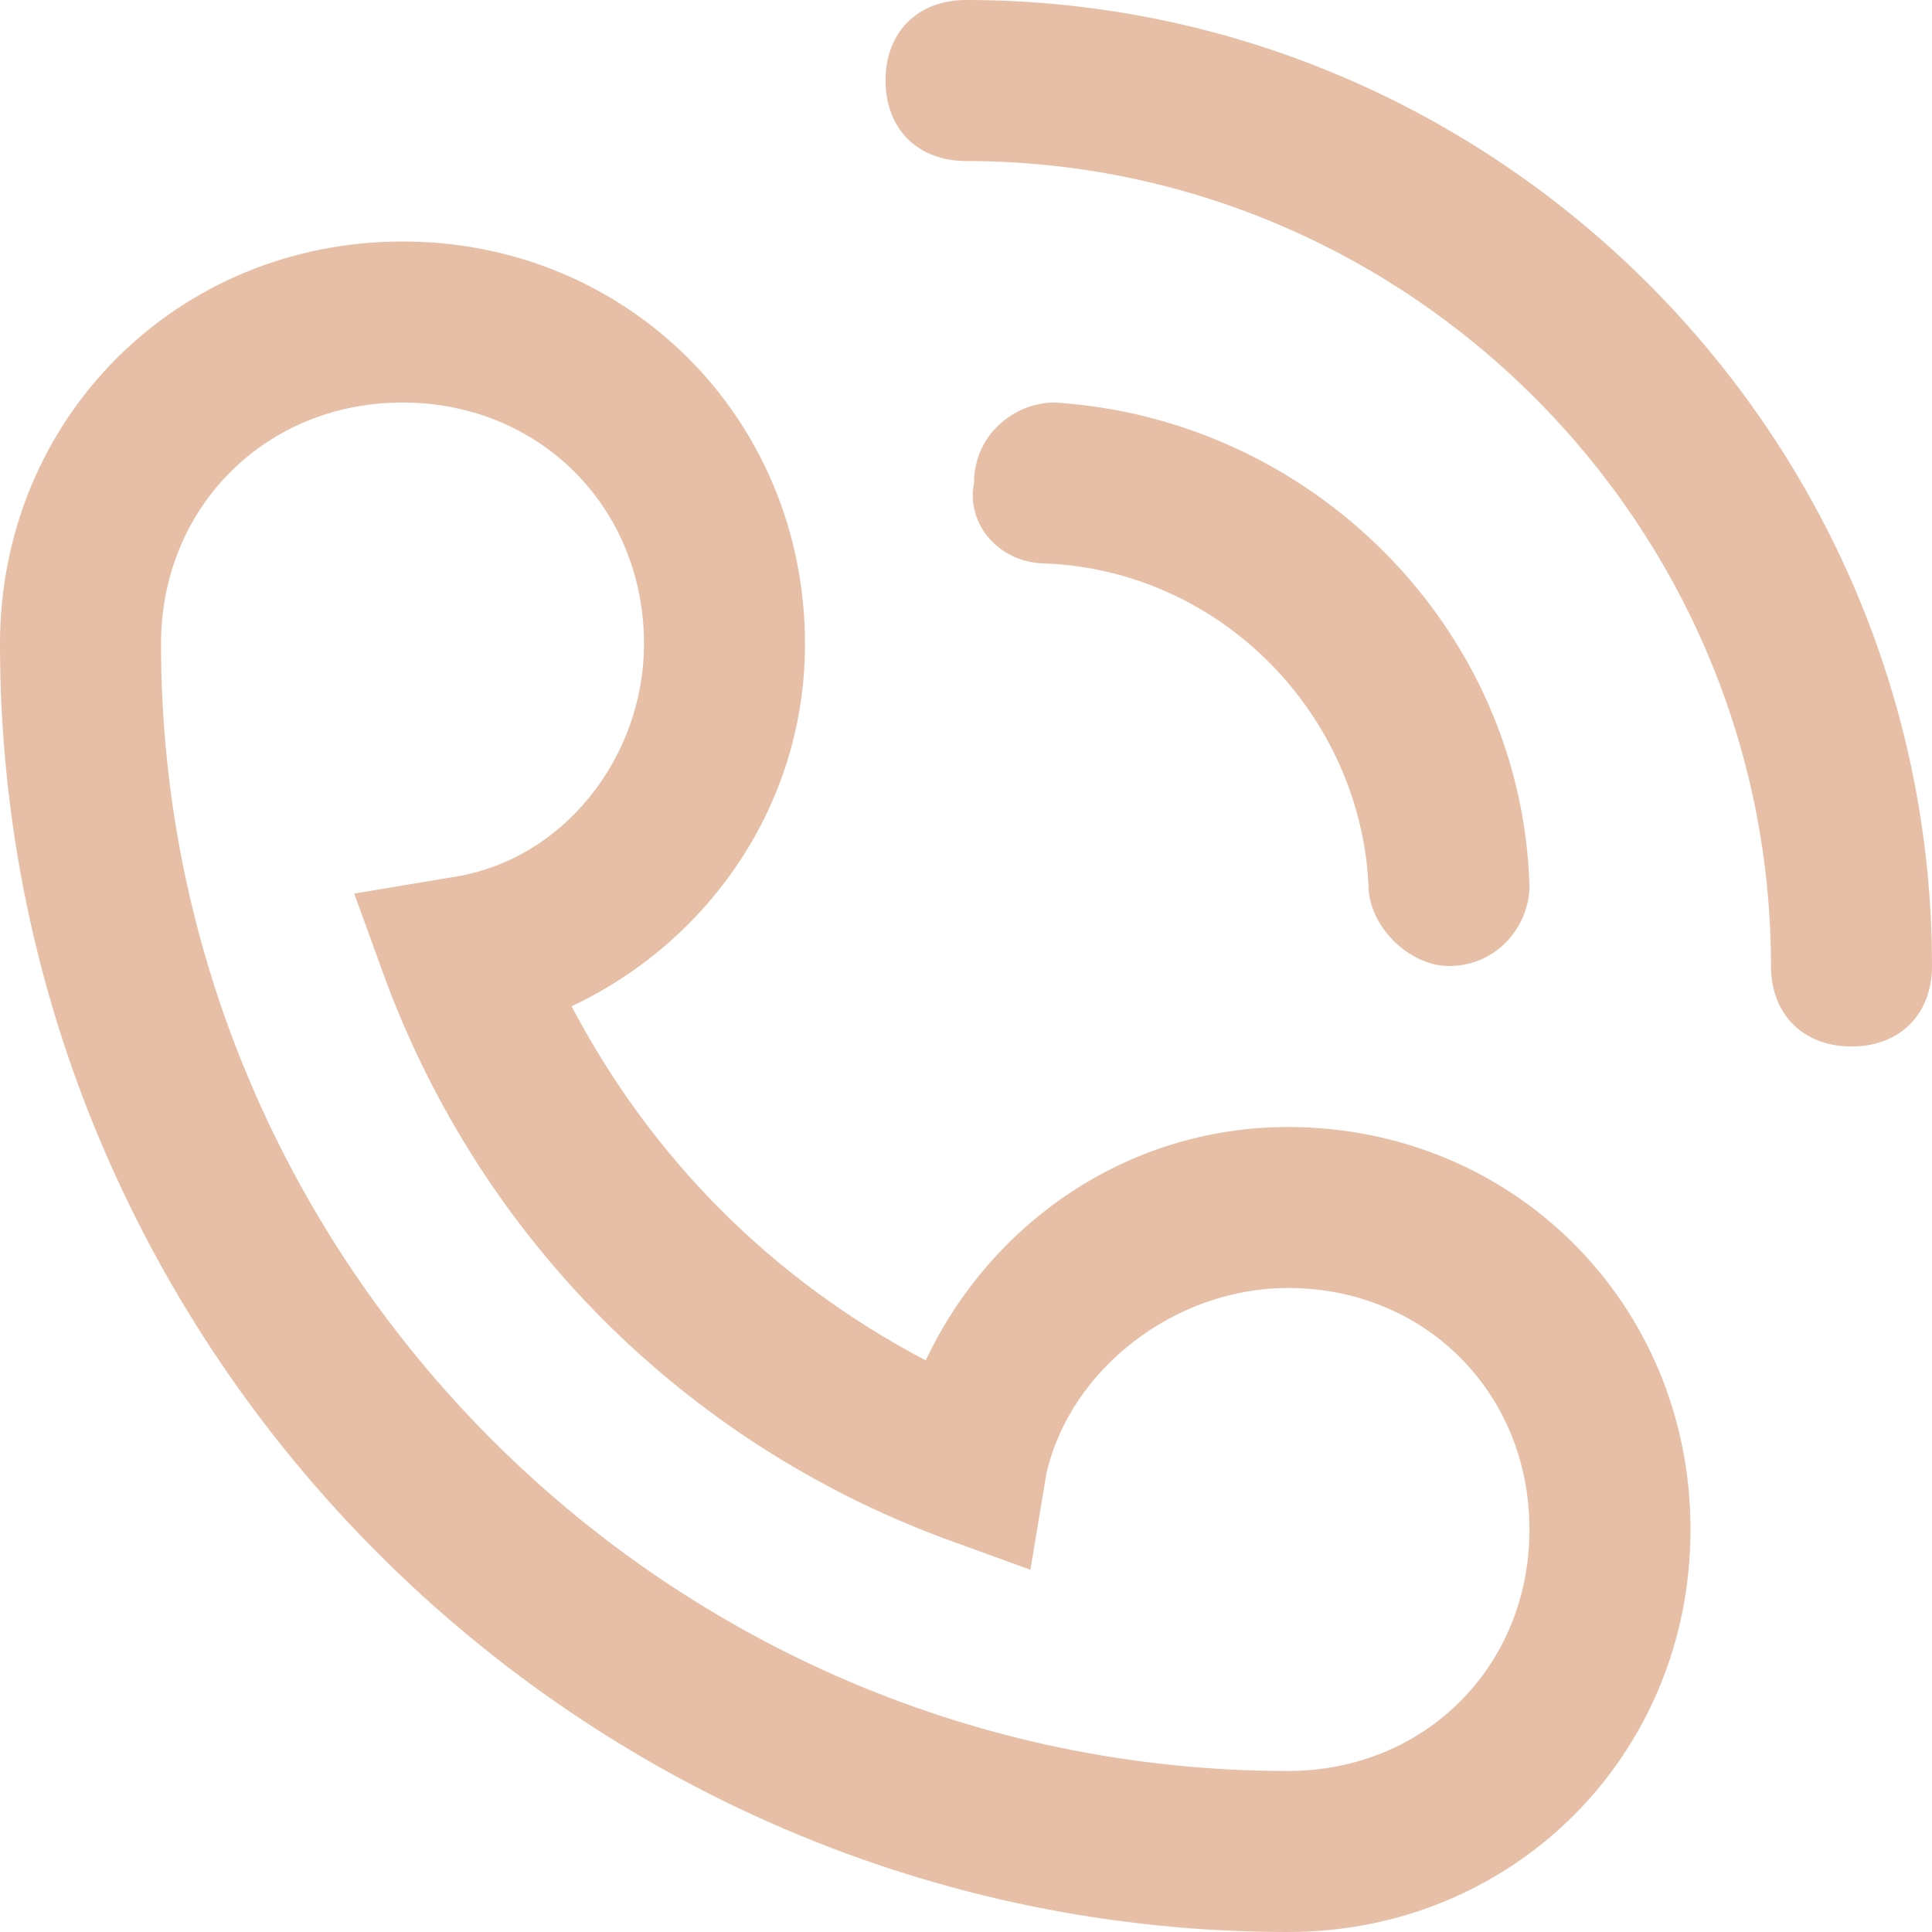 <?xml version="1.0" encoding="UTF-8"?> <svg xmlns="http://www.w3.org/2000/svg" width="32" height="32" viewBox="0 0 32 32" fill="none"><g clip-path="url(#clip0_1679_145)"><g clip-path="url(#clip1_1679_145)"><path d="M17.333 9.333C20.267 9.467 22.533 11.867 22.667 14.667C22.667 15.333 23.333 16 24 16C24.8 16 25.333 15.333 25.333 14.667C25.2 10.4 21.733 6.933 17.467 6.667C16.8 6.667 16.133 7.2 16.133 8C16 8.667 16.533 9.333 17.333 9.333ZM16 0C15.2 0 14.667 0.533 14.667 1.333C14.667 2.133 15.2 2.667 16 2.667C23.333 2.667 29.333 8.667 29.333 16C29.333 16.8 29.867 17.333 30.667 17.333C31.467 17.333 32 16.8 32 16C32 7.2 24.8 0 16 0ZM21.333 18.667C18.667 18.667 16.4 20.267 15.333 22.533C12.8 21.2 10.8 19.2 9.467 16.667C11.733 15.6 13.333 13.333 13.333 10.667C13.333 6.933 10.4 4 6.667 4C2.933 4 0 6.933 0 10.667C0 22.4 9.6 32 21.333 32C25.067 32 28 29.067 28 25.333C28 21.6 25.067 18.667 21.333 18.667ZM21.333 29.333C11.067 29.333 2.667 20.933 2.667 10.667C2.667 8.4 4.4 6.667 6.667 6.667C8.933 6.667 10.667 8.4 10.667 10.667C10.667 12.533 9.333 14.267 7.467 14.533L5.867 14.8L6.4 16.267C8 20.533 11.333 23.867 15.6 25.467L17.067 26L17.333 24.4C17.733 22.667 19.467 21.333 21.333 21.333C23.6 21.333 25.333 23.067 25.333 25.333C25.333 27.6 23.6 29.333 21.333 29.333Z" fill="#E6BFA6"></path></g></g><defs><clipPath id="clip0_1679_145"><rect width="32" height="32" fill="white"></rect></clipPath><clipPath id="clip1_1679_145"><rect width="32" height="32" fill="white"></rect></clipPath></defs></svg> 